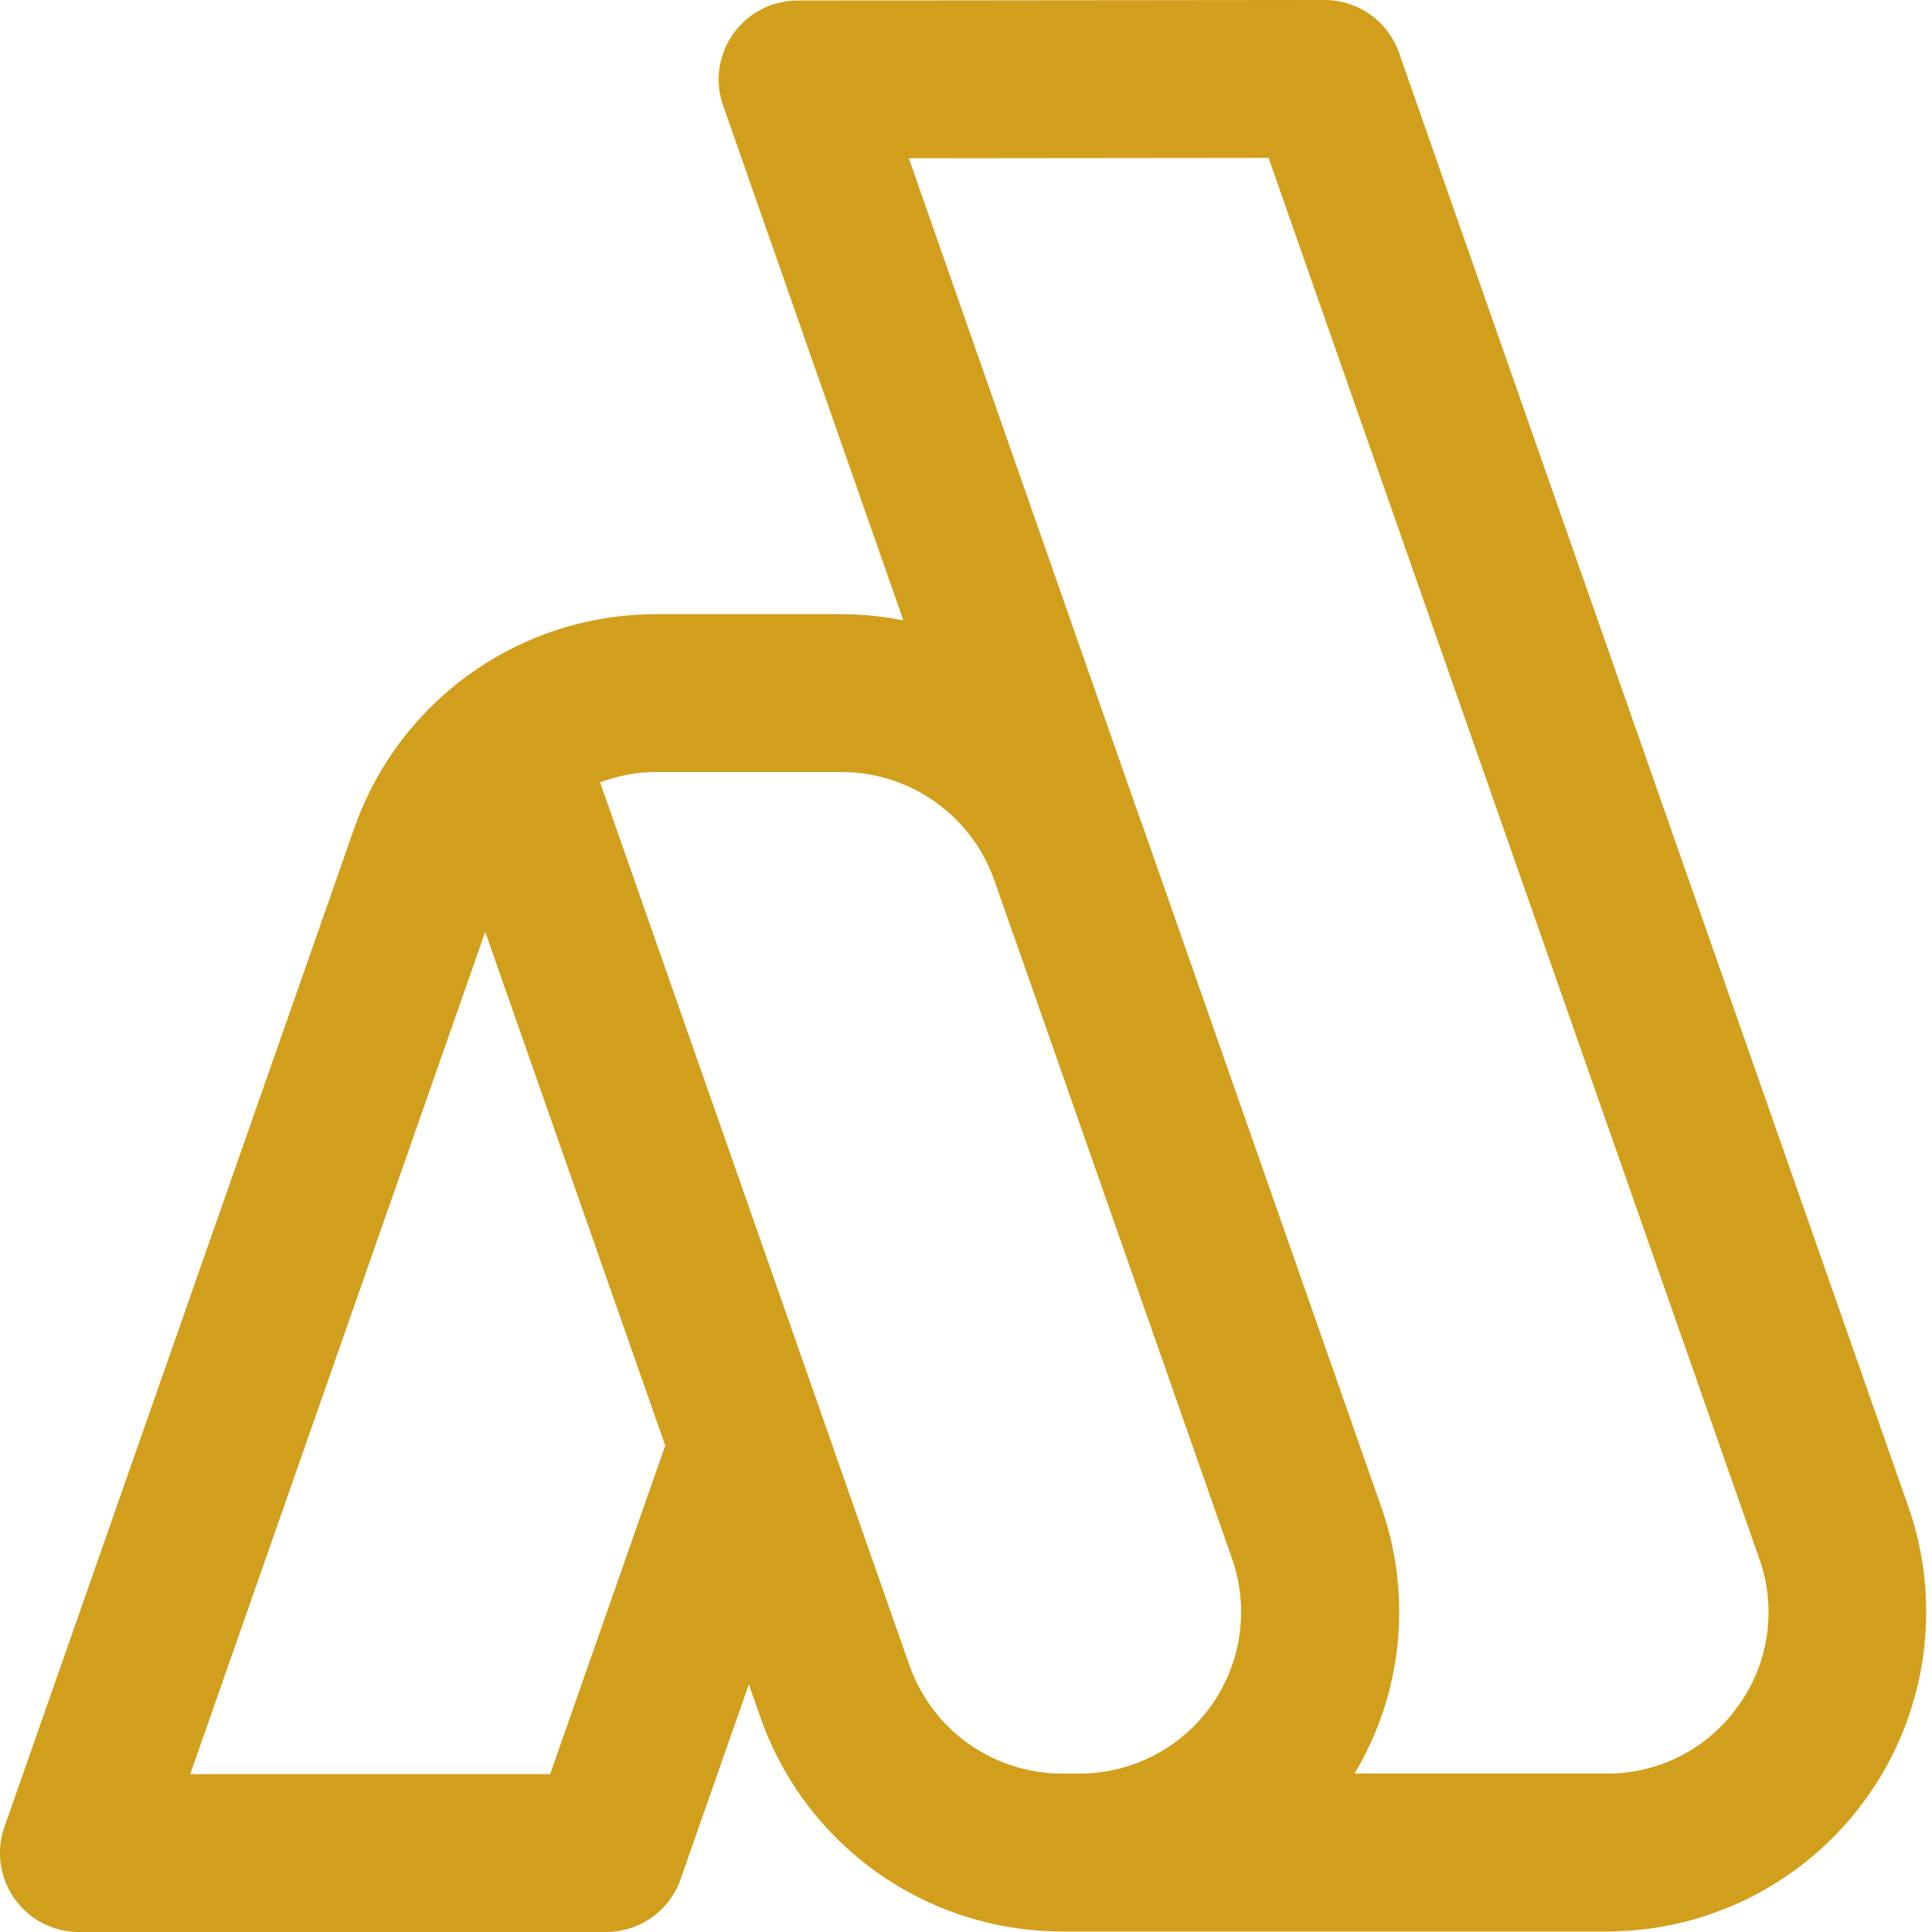 <?xml version="1.0" encoding="UTF-8"?>
<svg xmlns="http://www.w3.org/2000/svg" width="200" height="200" viewBox="0 0 200 200">
  <g id="Groupe_1549" data-name="Groupe 1549" transform="translate(3407 -30)">
    <rect id="Rectangle_417" data-name="Rectangle 417" width="200" height="200" transform="translate(-3407 30)" fill="none"></rect>
    <path id="Tracé_624" data-name="Tracé 624" d="M197.54,155.936,144.828,5.471A8.169,8.169,0,0,0,137.117,0h-.008L82.563.055a8.171,8.171,0,0,0-7.706,10.871l18.659,53.3a32.835,32.835,0,0,0-6.366-.645H67.89a33.109,33.109,0,0,0-31.211,22.14L.458,189.129A8.172,8.172,0,0,0,8.169,200H62.745a8.169,8.169,0,0,0,7.711-5.471l7.064-20.164,1.213,3.451a33.1,33.1,0,0,0,31.208,22.129h56.385a33.077,33.077,0,0,0,31.214-44.009M56.95,183.658H19.691L50.229,96.465l18.635,53.178Zm37.2-11.25-7.81-22.267c-.014-.038-.016-.08-.03-.118L62.125,80.99a16.637,16.637,0,0,1,5.765-1.068H87.15A16.761,16.761,0,0,1,102.886,91l1.941,5.545c.014.038.038.069.049.107l22.662,64.695A16.724,16.724,0,0,1,111.748,183.6h-1.806a16.746,16.746,0,0,1-15.788-11.2m85.819,4.143a16.533,16.533,0,0,1-13.647,7.053h-26.1a32.591,32.591,0,0,0,2.732-27.664L118.358,85.7c-.027-.082-.066-.159-.1-.242L94.082,16.386l37.242-.038,50.793,144.991a16.535,16.535,0,0,1-2.144,15.211" transform="translate(-3407 30)" fill="#d29f1c"></path>
  </g>
</svg>
